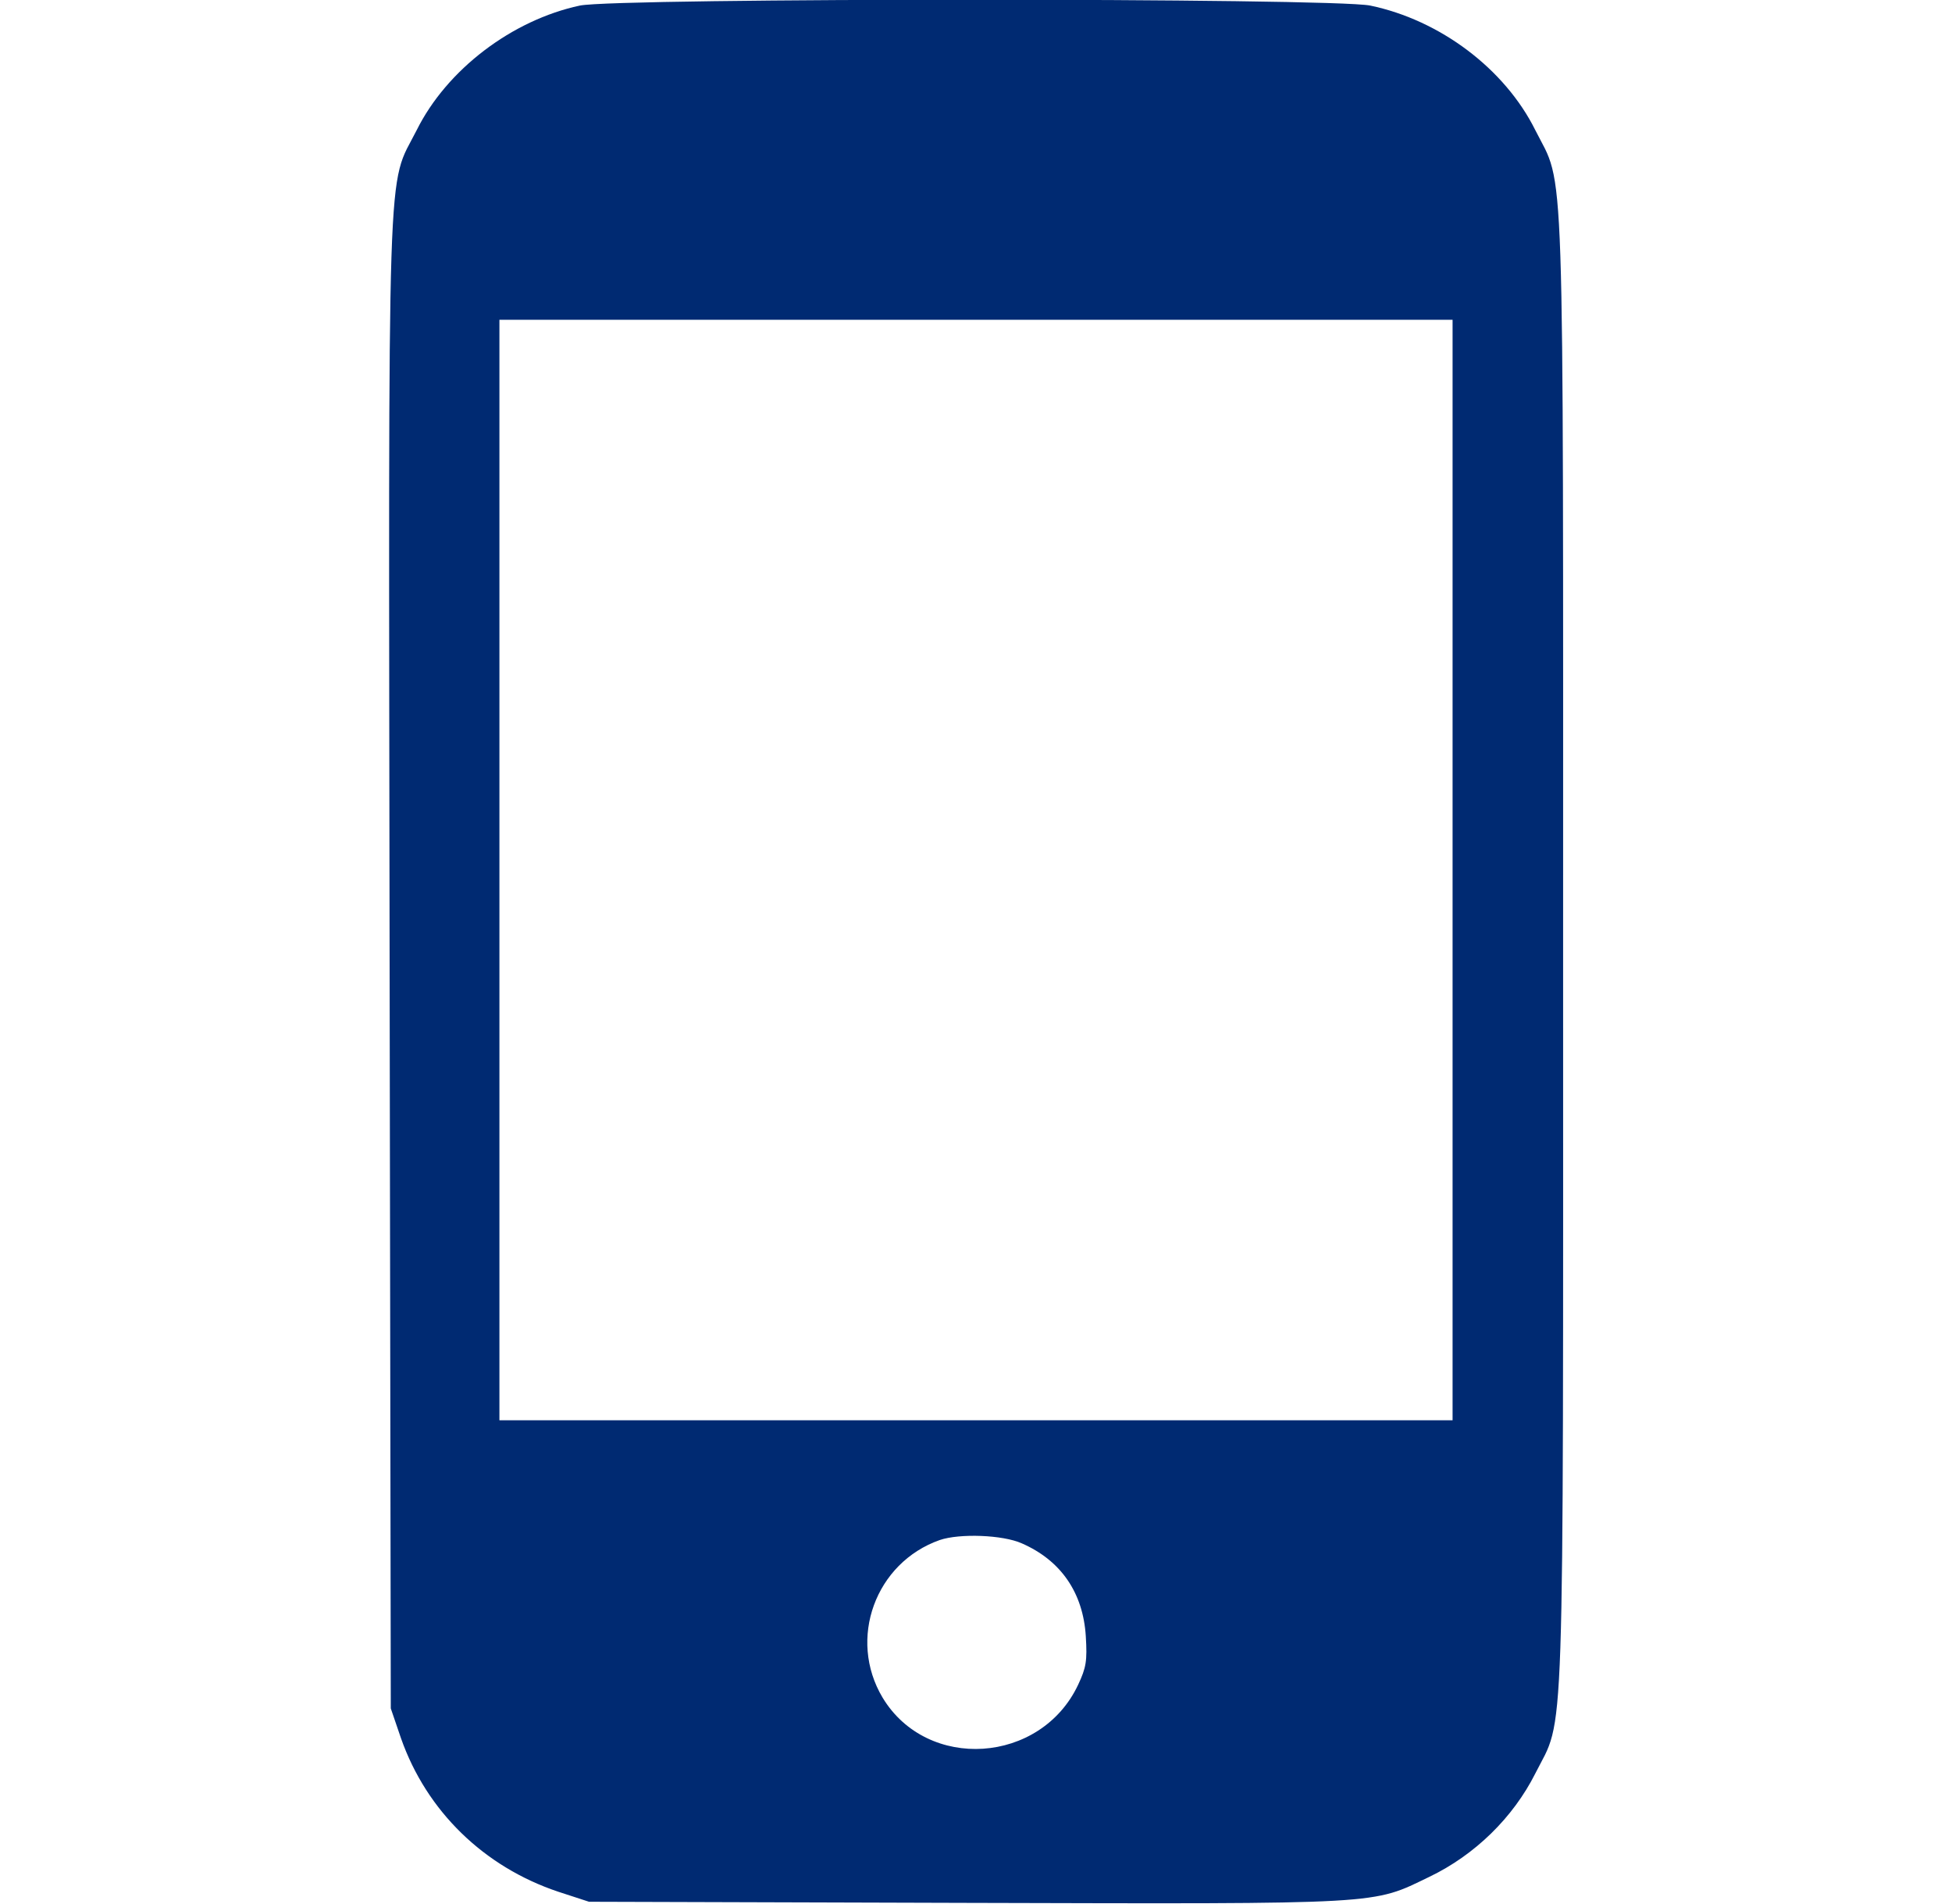 <?xml version="1.0" encoding="UTF-8"?> <svg xmlns="http://www.w3.org/2000/svg" width="40" height="39" viewBox="0 0 40 39" fill="none"><g clip-path="url(#clip0_2_191)"><path d="M11.883 0.114C10.492 0.411 9.156 1.425 8.539 2.666C7.922 3.885 7.961 2.681 7.984 19.767L8.008 35.001L8.219 35.618C8.742 37.103 9.914 38.246 11.438 38.756L12.07 38.962L19.781 38.985C28.438 39.008 28.102 39.023 29.289 38.452C30.227 38.002 31.008 37.233 31.461 36.334C32.07 35.123 32.031 36.296 32.031 19.5C32.031 2.704 32.07 3.877 31.461 2.666C30.836 1.409 29.508 0.411 28.078 0.114C27.297 -0.046 12.648 -0.046 11.883 0.114ZM29.766 17.824V29.098H20H10.234V17.824V6.551H20H29.766V17.824ZM20.938 31.619C21.742 31.97 22.195 32.632 22.25 33.523C22.281 34.026 22.258 34.163 22.094 34.514C21.328 36.144 19 36.296 18.086 34.78C17.367 33.577 17.938 32.015 19.258 31.551C19.664 31.413 20.547 31.444 20.938 31.619Z" fill="#002A72"></path></g><defs><clipPath id="clip0_2_191"><rect width="40" height="39" fill="white"></rect></clipPath></defs></svg> 